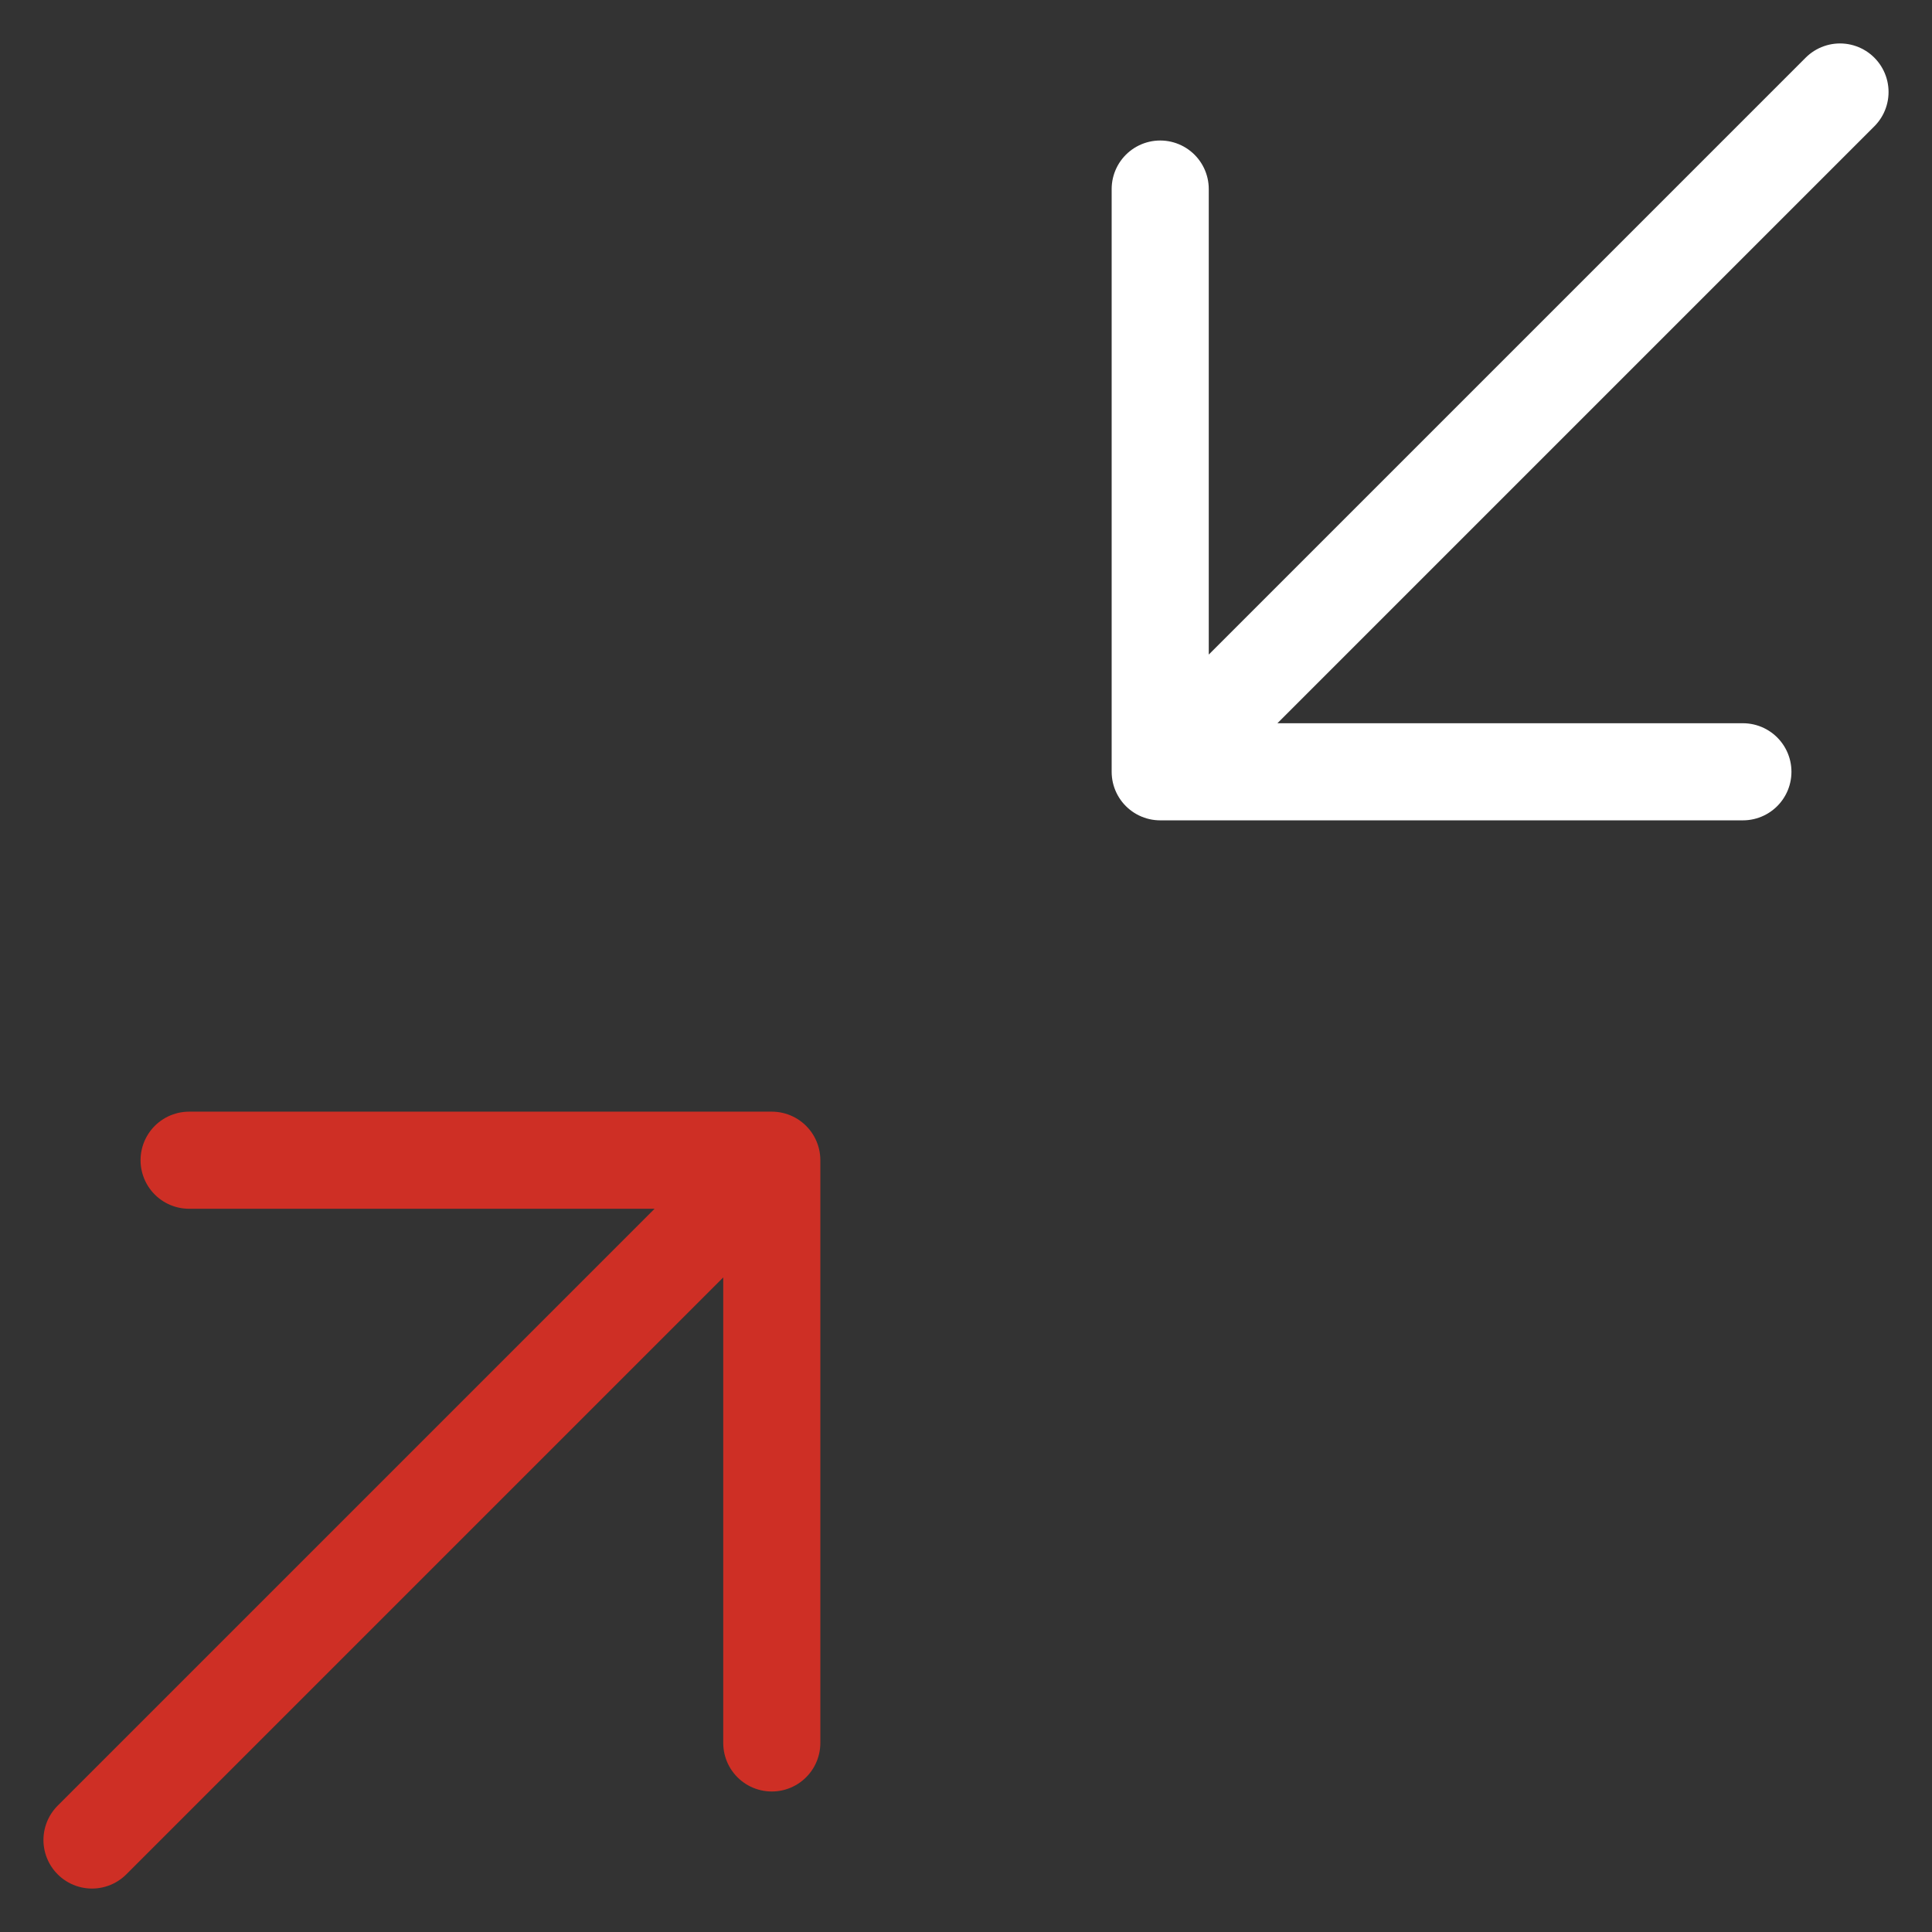 <svg width="42" height="42" xmlns="http://www.w3.org/2000/svg"><rect width="100%" height="100%" fill="#333333" stroke="none"/><g stroke-width="2.111" fill="none" fill-rule="evenodd" stroke-linecap="round" stroke-linejoin="round"><path stroke="#FFF" d="M25.222 16.778 40 2M37.889 16.778H25.222V4.11"/><path stroke="#CE2F25" d="m2 40 14.778-14.778M4.111 25.222h12.667V37.89"/></g></svg>